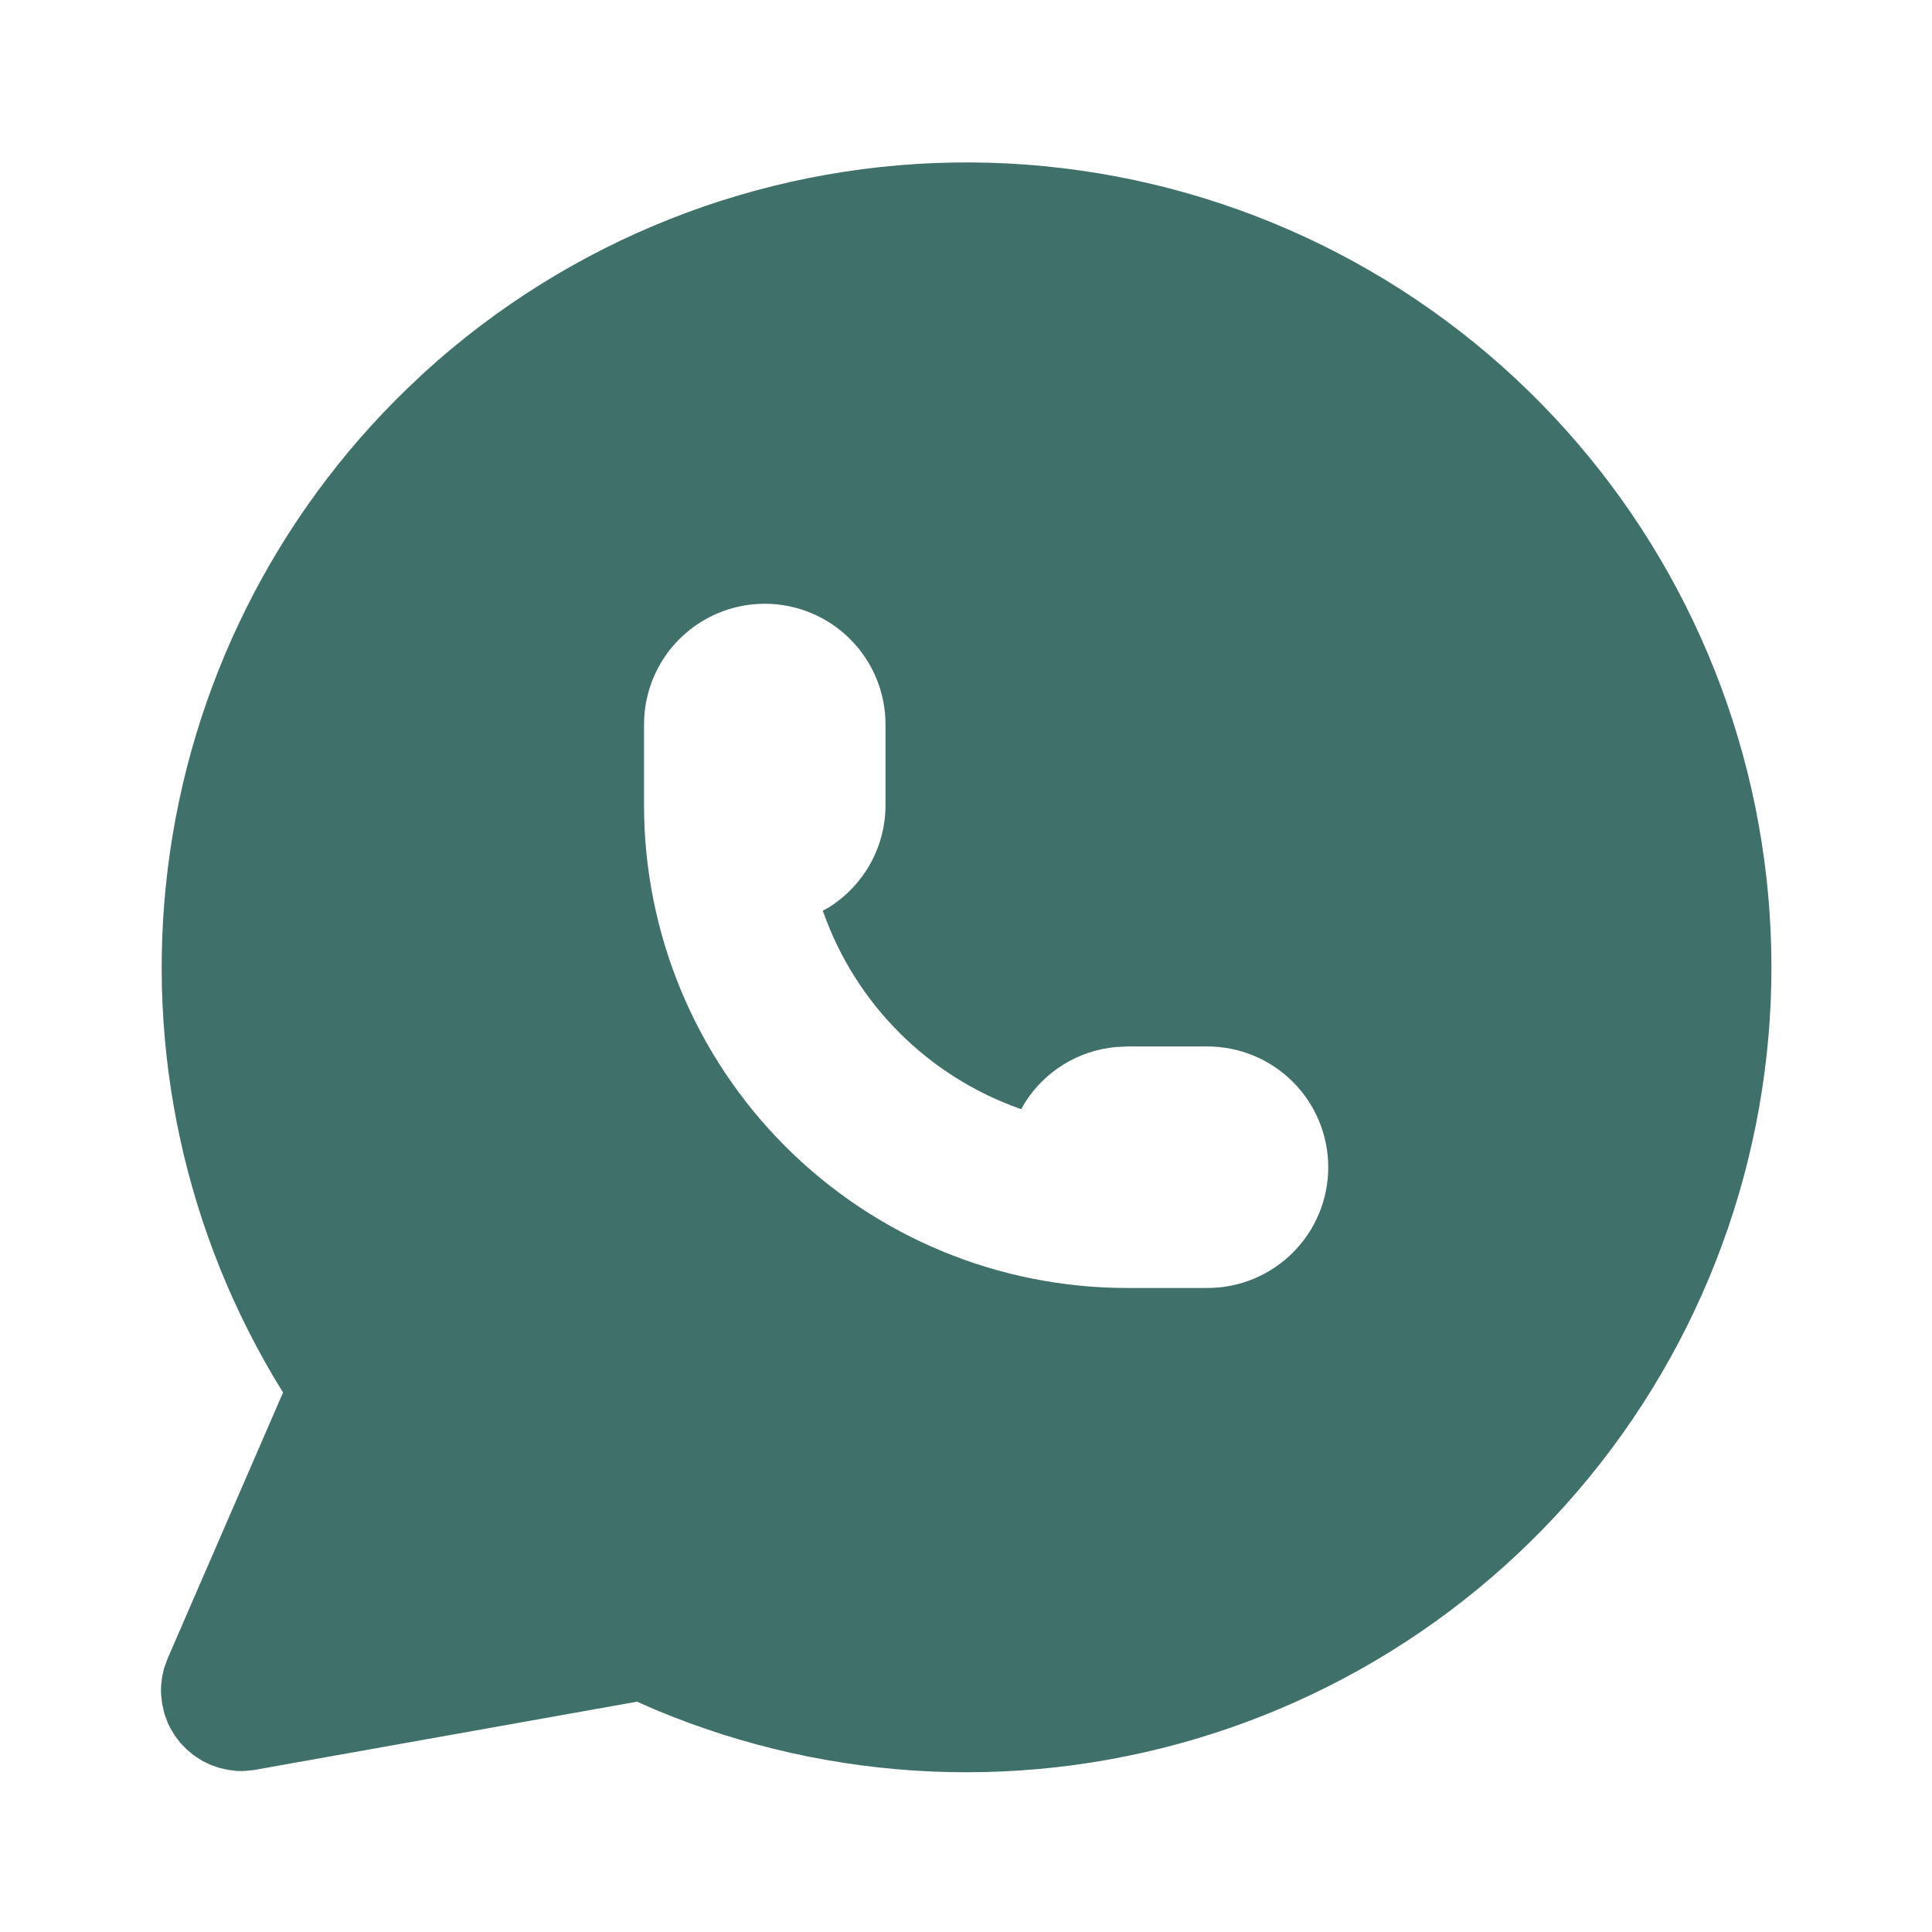 <?xml version="1.0" encoding="UTF-8"?> <svg xmlns="http://www.w3.org/2000/svg" width="32" height="32" viewBox="0 0 32 32" fill="none"><path d="M24.663 5.879C27.082 7.943 28.683 10.804 29.178 13.946C29.673 17.087 29.029 20.302 27.361 23.011C25.694 25.719 23.114 27.742 20.086 28.715C17.058 29.688 13.782 29.546 10.849 28.316L10.552 28.185L4.207 29.317L4.06 29.332C4.011 29.335 3.962 29.335 3.913 29.332L3.777 29.314L3.633 29.282L3.493 29.233L3.361 29.171L3.237 29.093L3.219 29.078L3.203 29.069L3.088 28.972L2.985 28.865L2.896 28.748L2.821 28.622L2.776 28.529L2.723 28.385L2.685 28.215L2.669 28.078C2.666 28.023 2.666 27.967 2.669 27.912L2.685 27.779L2.717 27.632L2.777 27.469L4.688 23.064L4.676 23.045C3.073 20.457 2.404 17.399 2.78 14.378C3.155 11.357 4.553 8.556 6.741 6.44L7.028 6.169C9.428 3.982 12.544 2.745 15.791 2.692C19.038 2.639 22.192 3.771 24.663 5.879ZM12.667 10C12.136 10 11.627 10.211 11.252 10.586C10.877 10.961 10.667 11.469 10.667 12V13.333C10.667 15.455 11.509 17.49 13.01 18.99C14.51 20.49 16.545 21.333 18.667 21.333H20C20.53 21.333 21.039 21.122 21.414 20.747C21.789 20.372 22 19.864 22 19.333C22 18.803 21.789 18.294 21.414 17.919C21.039 17.544 20.53 17.333 20 17.333H18.667L18.475 17.343C18.169 17.372 17.875 17.471 17.614 17.632C17.354 17.793 17.133 18.012 16.971 18.272L16.915 18.37L16.885 18.361C16.137 18.095 15.457 17.666 14.896 17.104C14.334 16.543 13.905 15.863 13.639 15.114L13.628 15.084L13.728 15.029C14.015 14.849 14.252 14.599 14.417 14.303C14.581 14.006 14.667 13.672 14.667 13.333V12C14.667 11.469 14.456 10.961 14.081 10.586C13.706 10.211 13.197 10 12.667 10Z" fill="#3F706A"></path></svg> 